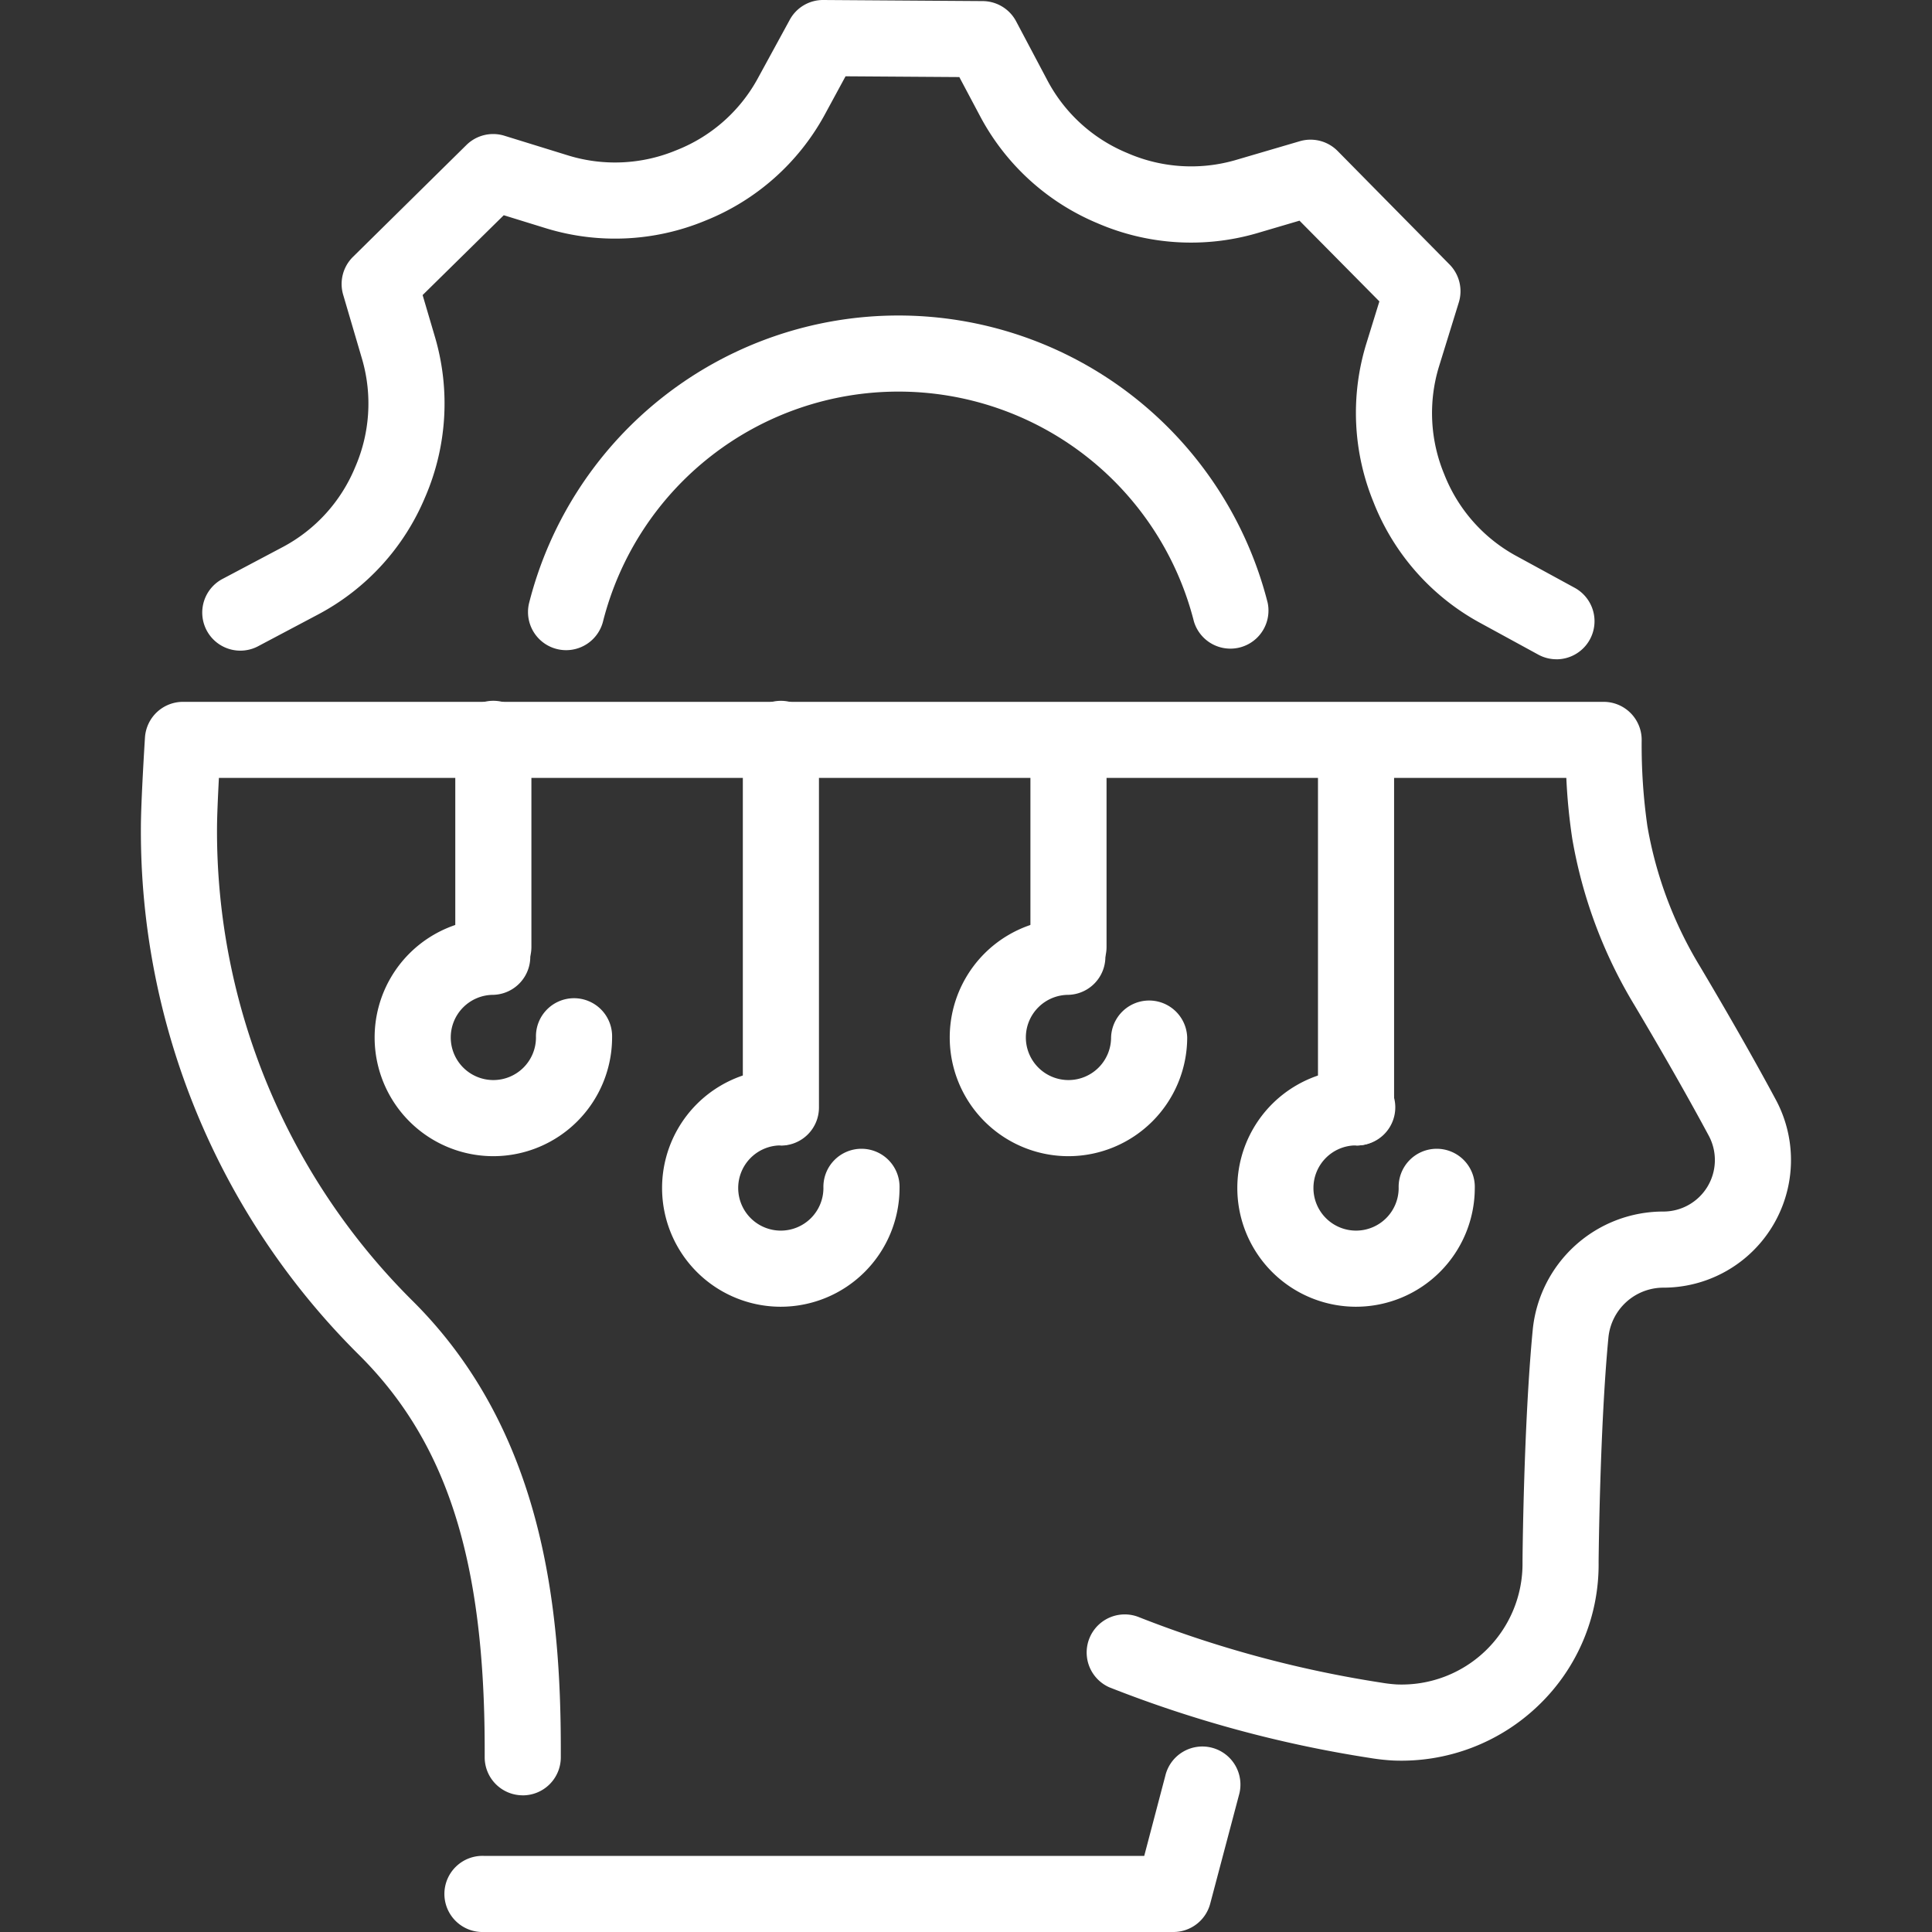 <svg xmlns="http://www.w3.org/2000/svg" xmlns:xlink="http://www.w3.org/1999/xlink" width="55" height="55" viewBox="0 0 55 55">
  <rect x="0" y="0" width="55" height="55" fill="#333333" stroke="none"/>
  <defs>
    <clipPath id="clip-path">
      <rect id="Rectangle_18" data-name="Rectangle 18" width="46.979" height="55" fill="#fff"/>
    </clipPath>
  </defs>
  <g id="ic-sg3-Preventative-IT-management" transform="translate(-5389.989 -1654)">
    <g id="Group_85-inner" data-name="Group 85-inner" transform="translate(5394 1654)">
      <g id="Group_84" data-name="Group 84" clip-path="url(#clip-path)">
        <path id="Path_23" data-name="Path 23" d="M10.871,132.541a1.083,1.083,0,0,1-1.084-1.084v-.217c0-5.377-1.067-8.734-3.567-11.226A20.993,20.993,0,0,1,0,104.991c0-.727.111-2.488.116-2.562A1.084,1.084,0,0,1,1.2,101.412H41.641a1.083,1.083,0,0,1,1.083,1.1,16.186,16.186,0,0,0,.164,2.447,11.426,11.426,0,0,0,1.5,3.992c.575.967,1.415,2.409,2.152,3.782a3.633,3.633,0,0,1-3.189,5.356,1.574,1.574,0,0,0-1.574,1.424c-.239,2.494-.277,6.166-.279,6.384a5.553,5.553,0,0,1-1.708,4.081,5.627,5.627,0,0,1-4.143,1.572,6.037,6.037,0,0,1-.666-.074,34.571,34.571,0,0,1-7.412-2.01,1.084,1.084,0,0,1,.848-1.995,32.282,32.282,0,0,0,6.9,1.863,3.971,3.971,0,0,0,.427.05,3.439,3.439,0,0,0,3.588-3.474c0-.007,0-.014,0-.021,0-.159.035-3.931.289-6.583a3.734,3.734,0,0,1,3.726-3.384,1.466,1.466,0,0,0,1.284-2.164c-.719-1.339-1.542-2.751-2.106-3.7a13.579,13.579,0,0,1-1.777-4.751,16.49,16.49,0,0,1-.169-1.73H2.221c-.027.513-.053,1.094-.054,1.417A18.841,18.841,0,0,0,7.749,118.48c3.727,3.714,4.205,8.77,4.205,12.761v.217a1.083,1.083,0,0,1-1.084,1.084" transform="translate(0 -81.432)" fill="#fff"/>
        <path id="Path_24" data-name="Path 24" d="M64.746,257.749H45.106a1.084,1.084,0,1,1,0-2.167H63.912l.6-2.28a1.084,1.084,0,1,1,2.095.555l-.817,3.086a1.084,1.084,0,0,1-1.048.806" transform="translate(-35.349 -202.749)" fill="#fff"/>
        <path id="Path_25" data-name="Path 25" d="M57,55.115a1.085,1.085,0,0,1-1.051-1.349,10.845,10.845,0,0,1,21.024,0,1.084,1.084,0,0,1-2.1.531,8.677,8.677,0,0,0-16.821,0,1.084,1.084,0,0,1-1.05.818" transform="translate(-44.896 -36.606)" fill="#fff"/>
        <path id="Path_26" data-name="Path 26" d="M47.507,18.768a1.078,1.078,0,0,1-.518-.132L45.3,17.714a6.7,6.7,0,0,1-2.982-3.368L42.3,14.3a6.705,6.705,0,0,1-.212-4.5l.377-1.22L40.191,6.282l-1.225.361a6.711,6.711,0,0,1-4.5-.277l-.021-.009a6.706,6.706,0,0,1-3.338-3.033l-.6-1.13-3.239-.022L26.66,3.293a6.7,6.7,0,0,1-3.368,2.982l-.034.014a6.71,6.71,0,0,1-4.5.215l-1.22-.377L15.228,8.4l.361,1.225a6.712,6.712,0,0,1-.277,4.5l-.013.03a6.7,6.7,0,0,1-3.03,3.329l-1.7.9a1.084,1.084,0,1,1-1.011-1.917l1.7-.9A4.524,4.524,0,0,0,13.3,13.318l.017-.04a4.536,4.536,0,0,0,.192-3.041L12.966,8.39a1.084,1.084,0,0,1,.279-1.077l3.23-3.185a1.084,1.084,0,0,1,1.081-.264l1.84.569a4.539,4.539,0,0,0,3.045-.152l.04-.016a4.521,4.521,0,0,0,2.276-2.01L25.679.565A1.077,1.077,0,0,1,26.638,0l4.536.031a1.084,1.084,0,0,1,.951.578l.9,1.7a4.523,4.523,0,0,0,2.251,2.042l.04.017a4.538,4.538,0,0,0,3.041.193L40.2,4.02a1.084,1.084,0,0,1,1.077.279l3.185,3.23a1.084,1.084,0,0,1,.264,1.081l-.569,1.84a4.539,4.539,0,0,0,.152,3.045l.014.035a4.526,4.526,0,0,0,2.012,2.282l1.691.922a1.084,1.084,0,0,1-.52,2.035" transform="translate(-7.208 0)" fill="#fff"/>
        <path id="Path_27" data-name="Path 27" d="M46.512,109.472a1.083,1.083,0,0,1-1.084-1.084V102.5a1.084,1.084,0,1,1,2.167,0v5.892a1.083,1.083,0,0,1-1.084,1.084" transform="translate(-36.478 -81.433)" fill="#fff"/>
        <path id="Path_28" data-name="Path 28" d="M88.063,114.039a1.083,1.083,0,0,1-1.084-1.084V102.5a1.084,1.084,0,1,1,2.167,0v10.46a1.083,1.083,0,0,1-1.084,1.084" transform="translate(-69.843 -81.432)" fill="#fff"/>
        <path id="Path_29" data-name="Path 29" d="M129.614,109.472a1.083,1.083,0,0,1-1.084-1.084V102.5a1.084,1.084,0,0,1,2.167,0v5.892a1.083,1.083,0,0,1-1.084,1.084" transform="translate(-103.207 -81.433)" fill="#fff"/>
        <path id="Path_30" data-name="Path 30" d="M171.165,114.039a1.083,1.083,0,0,1-1.084-1.084V102.5a1.084,1.084,0,0,1,2.167,0v10.46a1.083,1.083,0,0,1-1.084,1.084" transform="translate(-136.572 -81.432)" fill="#fff"/>
        <path id="Path_31" data-name="Path 31" d="M37.152,139.51a3.38,3.38,0,1,1,0-6.76,1.084,1.084,0,0,1,0,2.167,1.213,1.213,0,1,0,1.213,1.213,1.084,1.084,0,1,1,2.167,0,3.384,3.384,0,0,1-3.38,3.38" transform="translate(-27.118 -106.596)" fill="#fff"/>
        <path id="Path_32" data-name="Path 32" d="M120.254,139.51a3.38,3.38,0,1,1,0-6.76,1.084,1.084,0,0,1,0,2.167,1.213,1.213,0,1,0,1.213,1.213,1.084,1.084,0,0,1,2.167,0,3.384,3.384,0,0,1-3.38,3.38" transform="translate(-93.848 -106.596)" fill="#fff"/>
        <path id="Path_33" data-name="Path 33" d="M78.7,161.264a3.38,3.38,0,1,1,0-6.76,1.084,1.084,0,0,1,0,2.167,1.213,1.213,0,1,0,1.213,1.213,1.084,1.084,0,1,1,2.167,0,3.384,3.384,0,0,1-3.38,3.38" transform="translate(-60.483 -124.064)" fill="#fff"/>
        <path id="Path_34" data-name="Path 34" d="M161.805,161.264a3.38,3.38,0,0,1,0-6.76,1.084,1.084,0,1,1,0,2.167,1.213,1.213,0,1,0,1.213,1.213,1.084,1.084,0,1,1,2.167,0,3.384,3.384,0,0,1-3.38,3.38" transform="translate(-127.212 -124.064)" fill="#fff"/>
      </g>
    </g>
    <rect id="Group_85-area" data-name="Group 85-area" width="55" height="55" transform="translate(5389.989 1654)" fill="none"/>
  </g>
</svg>
